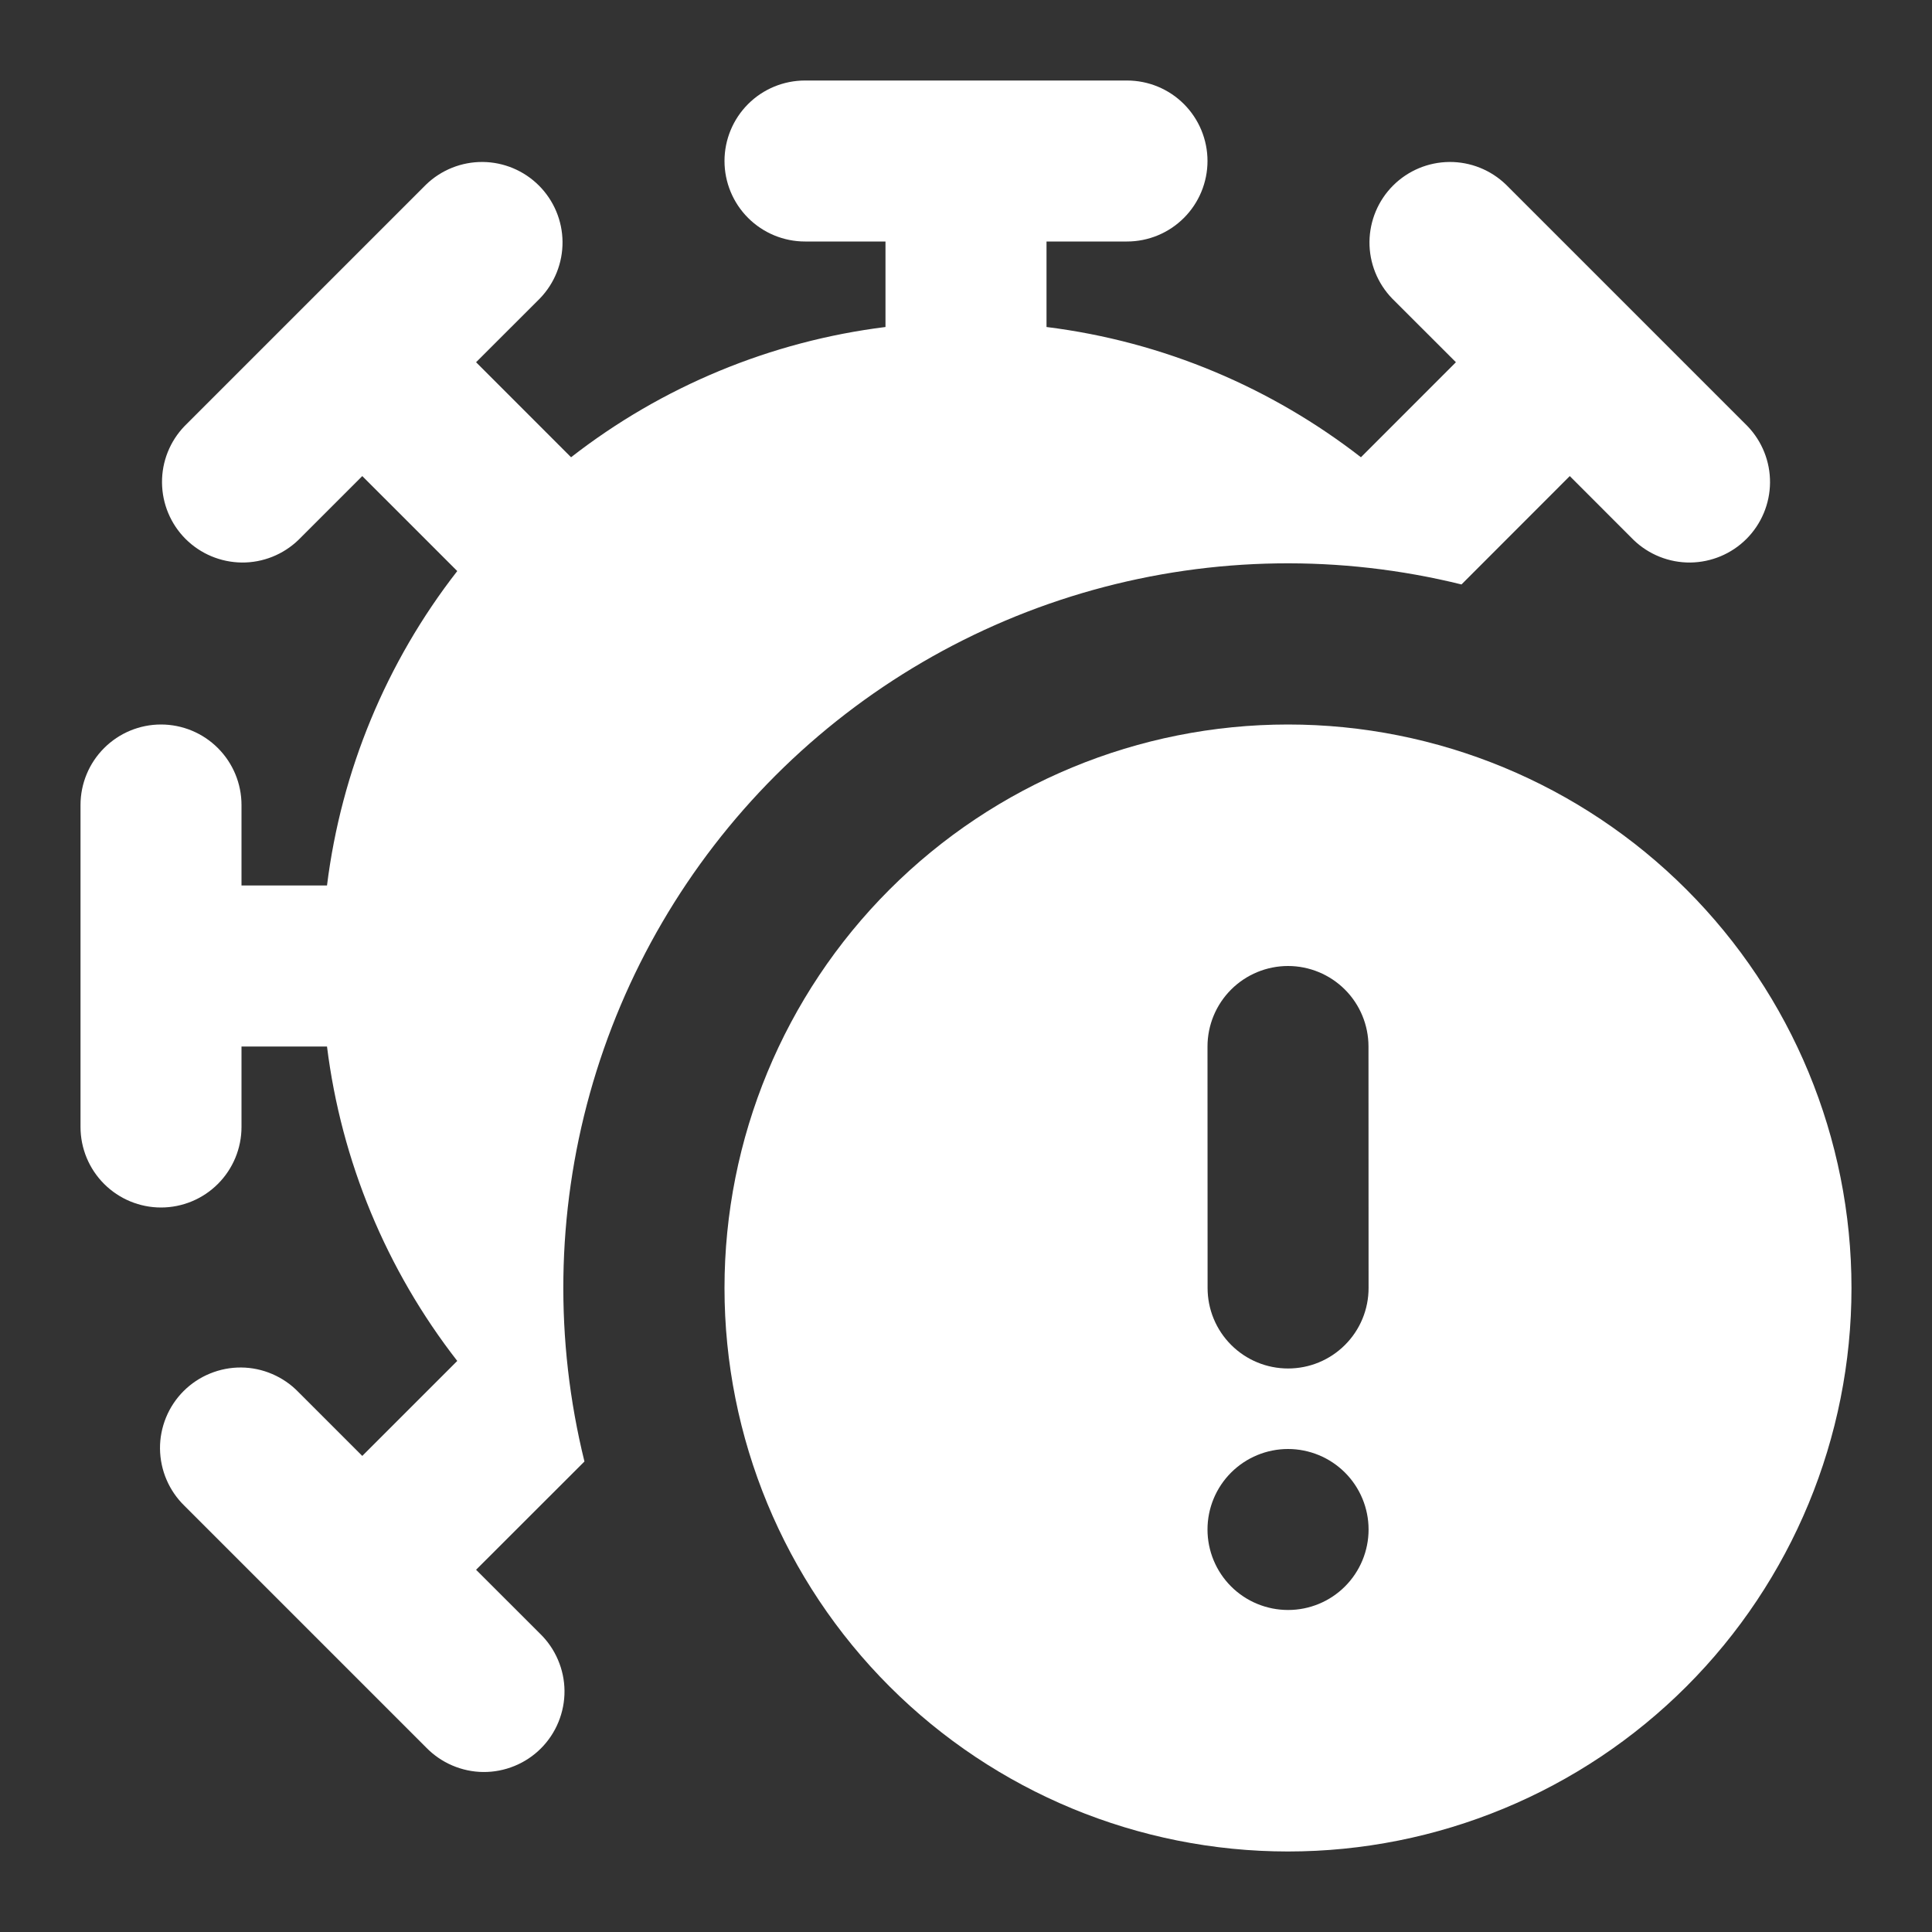 <svg xmlns="http://www.w3.org/2000/svg" width="43" height="43" viewBox="0 0 43 43" fill="none"><rect x="0" y="0" width="43" height="43" fill="#333333" stroke="none"/><path fill-rule="evenodd" clip-rule="evenodd" d="M16.125 3.583C16.125 3.108 16.314 2.652 16.65 2.316C16.986 1.98 17.442 1.792 17.917 1.792H25.083C25.559 1.792 26.014 1.98 26.35 2.316C26.686 2.652 26.875 3.108 26.875 3.583C26.875 4.058 26.686 4.514 26.35 4.85C26.014 5.186 25.559 5.375 25.083 5.375H23.292V7.278C25.908 7.604 28.308 8.638 30.29 10.177L32.404 8.062L30.983 6.642C30.657 6.304 30.476 5.851 30.48 5.381C30.485 4.912 30.673 4.462 31.005 4.13C31.337 3.798 31.787 3.609 32.257 3.605C32.726 3.601 33.179 3.782 33.517 4.108L38.892 9.483C39.218 9.821 39.399 10.274 39.395 10.743C39.391 11.213 39.202 11.663 38.87 11.995C38.538 12.327 38.088 12.515 37.619 12.52C37.149 12.524 36.696 12.343 36.358 12.017L34.938 10.596L32.528 13.008C29.832 12.342 27.01 12.384 24.335 13.129C21.661 13.874 19.224 15.297 17.26 17.26C15.297 19.224 13.874 21.661 13.129 24.335C12.384 27.01 12.342 29.832 13.008 32.528L10.596 34.938L12.017 36.358C12.188 36.523 12.324 36.721 12.418 36.94C12.512 37.158 12.562 37.394 12.564 37.631C12.566 37.869 12.52 38.105 12.43 38.325C12.34 38.546 12.207 38.746 12.039 38.914C11.871 39.082 11.671 39.215 11.45 39.305C11.23 39.395 10.994 39.441 10.757 39.439C10.519 39.437 10.284 39.387 10.065 39.293C9.846 39.199 9.649 39.063 9.483 38.892L4.108 33.517C3.937 33.351 3.801 33.154 3.707 32.935C3.613 32.717 3.564 32.481 3.561 32.243C3.559 32.006 3.605 31.77 3.695 31.549C3.785 31.329 3.918 31.129 4.086 30.961C4.254 30.793 4.454 30.66 4.675 30.57C4.895 30.48 5.131 30.434 5.369 30.436C5.607 30.438 5.842 30.488 6.06 30.582C6.279 30.676 6.477 30.812 6.642 30.983L8.063 32.404L10.177 30.29C8.598 28.261 7.596 25.843 7.278 23.292H5.375V25.083C5.375 25.558 5.186 26.014 4.85 26.35C4.514 26.686 4.059 26.875 3.583 26.875C3.108 26.875 2.653 26.686 2.317 26.35C1.981 26.014 1.792 25.558 1.792 25.083V17.917C1.792 17.441 1.981 16.986 2.317 16.65C2.653 16.314 3.108 16.125 3.583 16.125C4.059 16.125 4.514 16.314 4.85 16.65C5.186 16.986 5.375 17.441 5.375 17.917V19.708H7.278C7.596 17.157 8.597 14.739 10.177 12.71L8.063 10.596L6.642 12.017C6.304 12.343 5.851 12.524 5.382 12.52C4.912 12.515 4.462 12.327 4.13 11.995C3.798 11.663 3.61 11.213 3.606 10.743C3.601 10.274 3.782 9.821 4.108 9.483L9.483 4.108C9.821 3.782 10.274 3.601 10.744 3.605C11.213 3.609 11.663 3.798 11.995 4.13C12.327 4.462 12.516 4.912 12.52 5.381C12.524 5.851 12.343 6.304 12.017 6.642L10.596 8.062L12.71 10.177C14.739 8.597 17.157 7.596 19.708 7.278V5.375H17.917C17.442 5.375 16.986 5.186 16.65 4.85C16.314 4.514 16.125 4.058 16.125 3.583Z" fill="white"></path><path fill-rule="evenodd" clip-rule="evenodd" d="M28.667 16.125C25.34 16.125 22.15 17.446 19.798 19.798C17.446 22.15 16.125 25.34 16.125 28.667C16.125 31.993 17.446 35.183 19.798 37.535C22.15 39.887 25.34 41.208 28.667 41.208C31.993 41.208 35.183 39.887 37.535 37.535C39.887 35.183 41.208 31.993 41.208 28.667C41.208 25.34 39.887 22.15 37.535 19.798C35.183 17.446 31.993 16.125 28.667 16.125ZM26.875 34.042C26.875 33.566 27.064 33.111 27.4 32.775C27.736 32.439 28.192 32.25 28.667 32.25C29.142 32.25 29.599 32.439 29.935 32.775C30.271 33.111 30.46 33.566 30.46 34.042C30.46 34.517 30.271 34.973 29.935 35.309C29.599 35.645 29.144 35.833 28.669 35.833C28.193 35.833 27.736 35.645 27.4 35.309C27.064 34.973 26.875 34.517 26.875 34.042ZM30.458 23.292C30.458 22.817 30.27 22.361 29.934 22.025C29.598 21.689 29.142 21.5 28.667 21.5C28.192 21.5 27.736 21.689 27.4 22.025C27.064 22.361 26.875 22.817 26.875 23.292L26.877 28.667C26.877 28.902 26.923 29.135 27.013 29.352C27.103 29.57 27.235 29.767 27.402 29.934C27.568 30.1 27.765 30.232 27.983 30.322C28.2 30.412 28.433 30.458 28.669 30.458C28.904 30.458 29.137 30.412 29.354 30.322C29.572 30.232 29.769 30.1 29.935 29.934C30.102 29.767 30.234 29.57 30.324 29.352C30.414 29.135 30.46 28.902 30.46 28.667L30.458 23.292Z" fill="white"></path></svg>